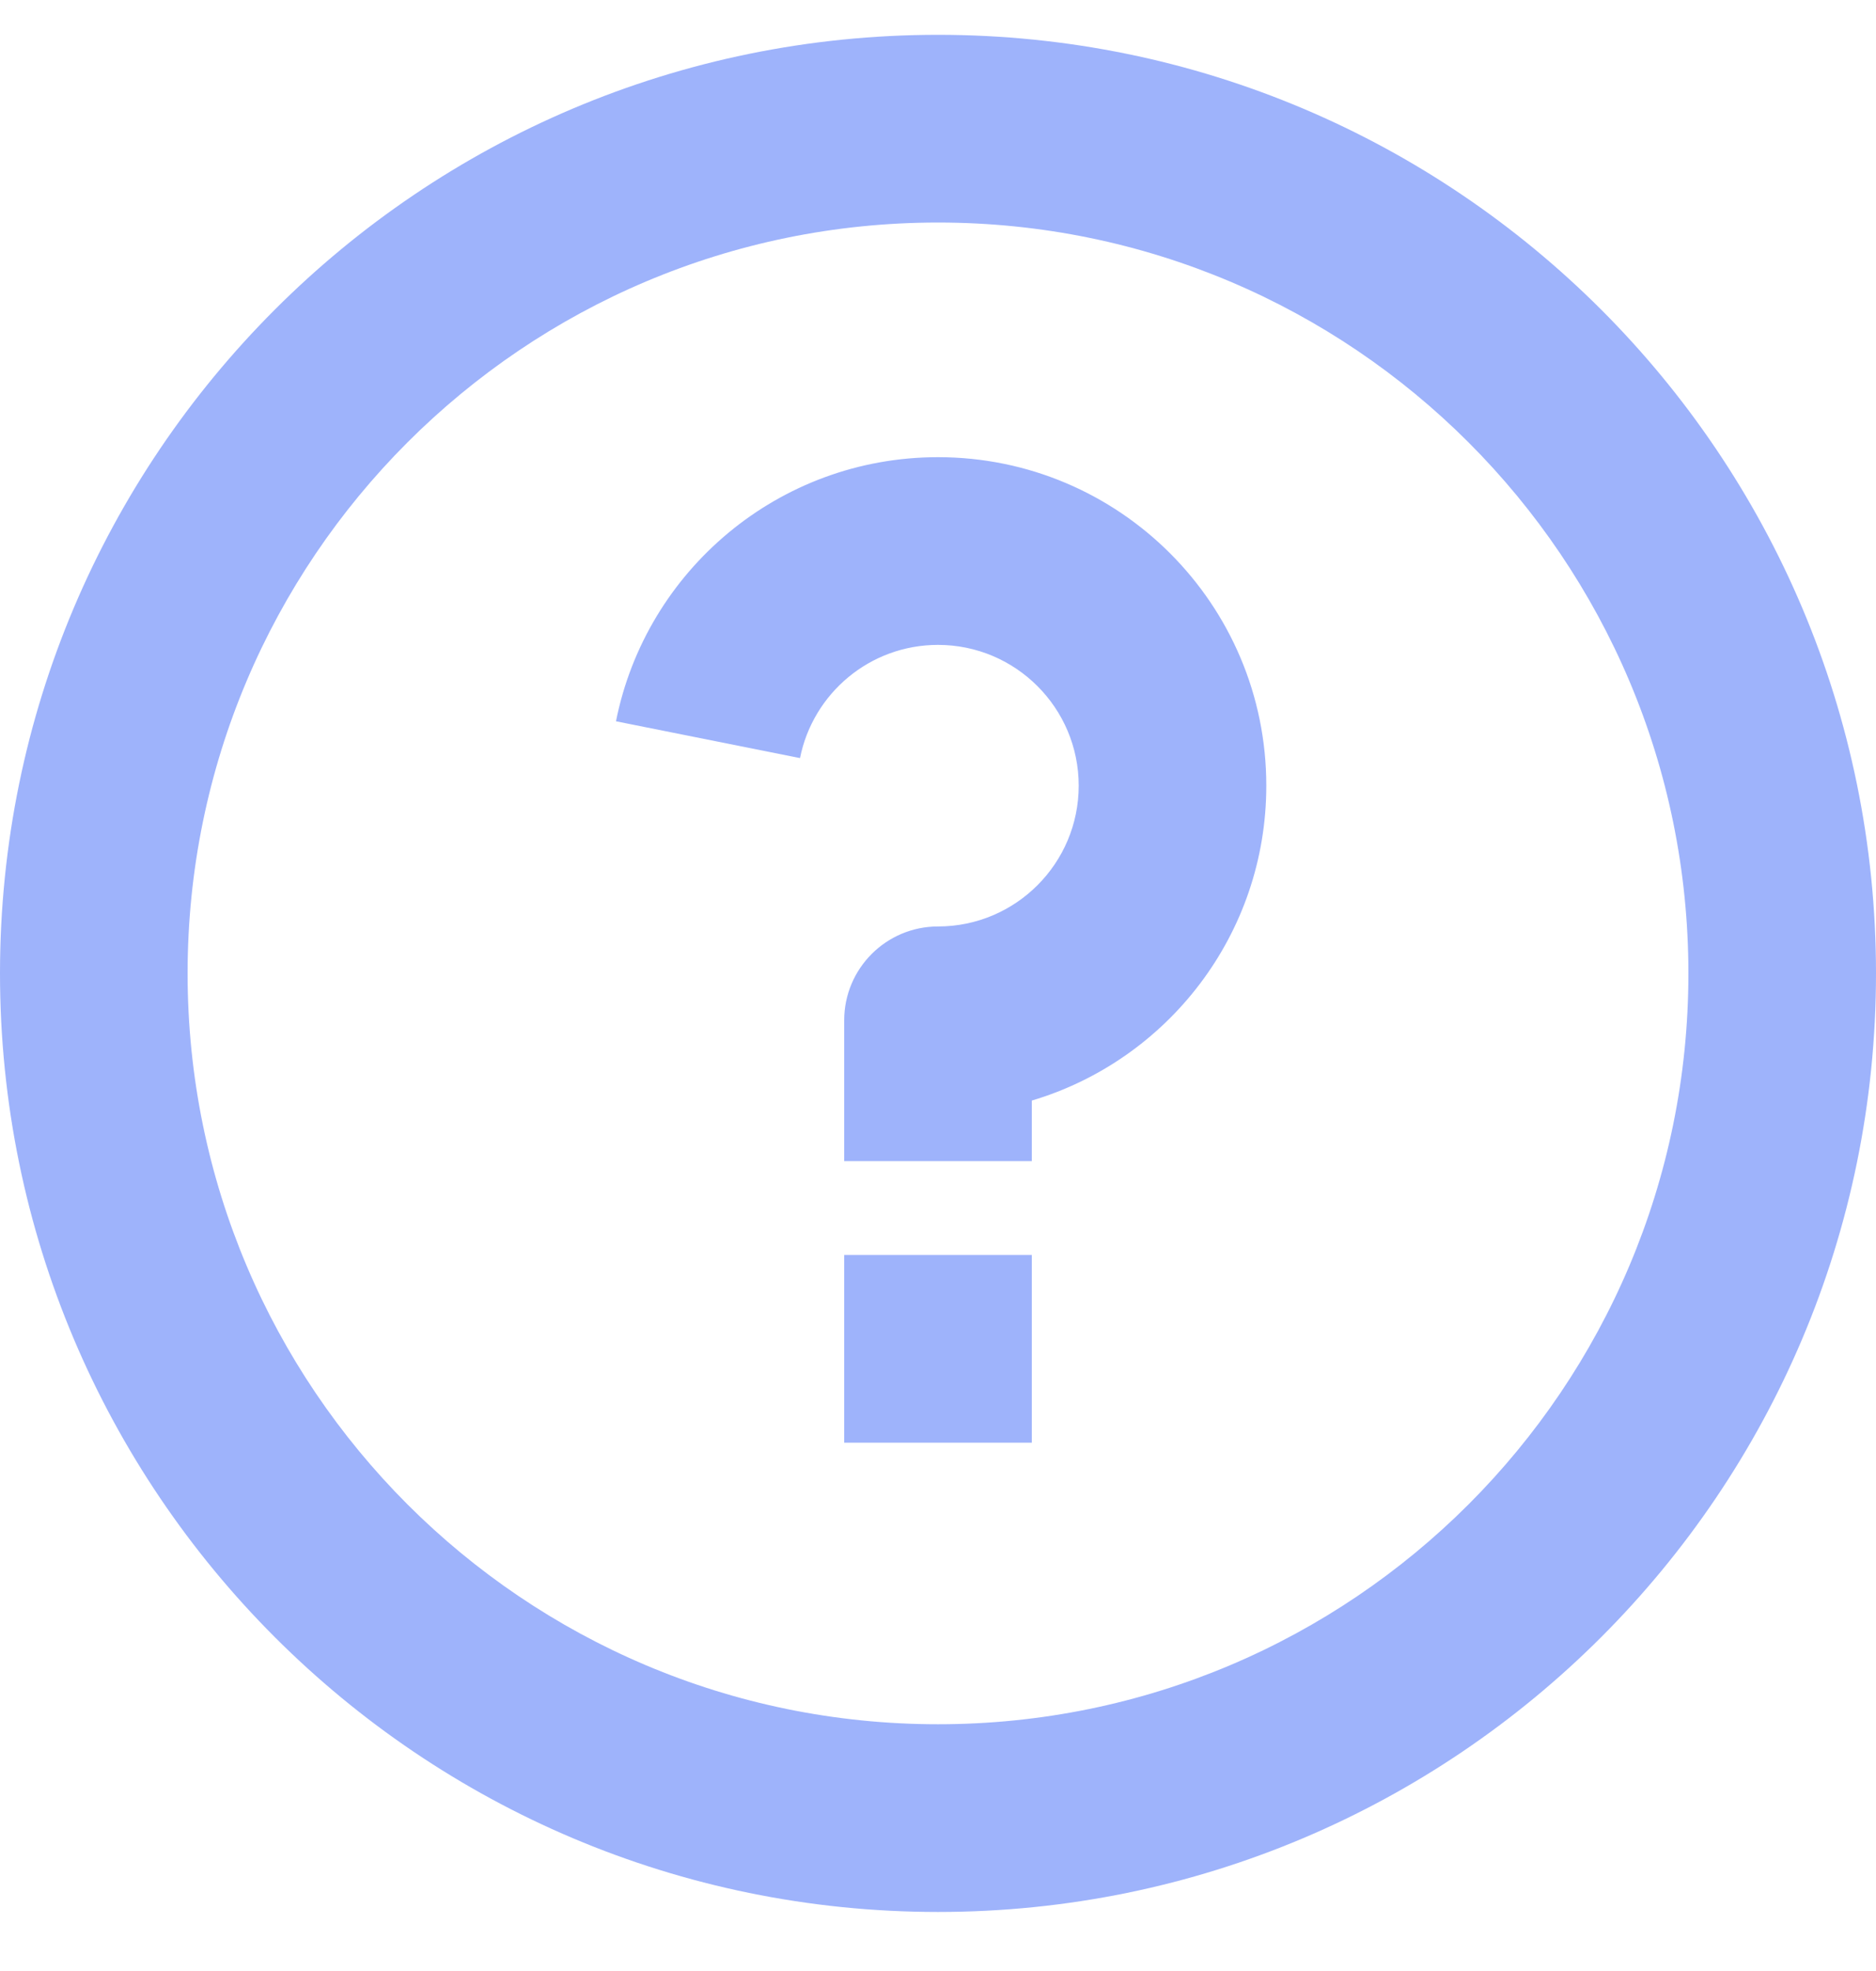 <svg width="20" height="21" viewBox="0 0 20 21" fill="none" xmlns="http://www.w3.org/2000/svg">
<g id="Group">
<path id="Vector" d="M10 20.371C4.477 20.371 0 15.894 0 10.371C0 4.848 4.477 0.371 10 0.371C15.523 0.371 20 4.848 20 10.371C20 15.894 15.523 20.371 10 20.371ZM10 18.371C14.418 18.371 18 14.789 18 10.371C18 5.953 14.418 2.371 10 2.371C5.582 2.371 2 5.953 2 10.371C2 14.789 5.582 18.371 10 18.371ZM9 13.371H11V15.371H9V13.371ZM11 11.726V12.371H9V10.871C9 10.319 9.448 9.871 10 9.871C10.828 9.871 11.5 9.199 11.5 8.371C11.5 7.543 10.828 6.871 10 6.871C9.272 6.871 8.666 7.389 8.529 8.077L6.567 7.685C6.886 6.08 8.302 4.871 10 4.871C11.933 4.871 13.5 6.438 13.5 8.371C13.5 9.957 12.446 11.296 11 11.726Z" fill="#9EB3FB"/>
</g>
</svg>

